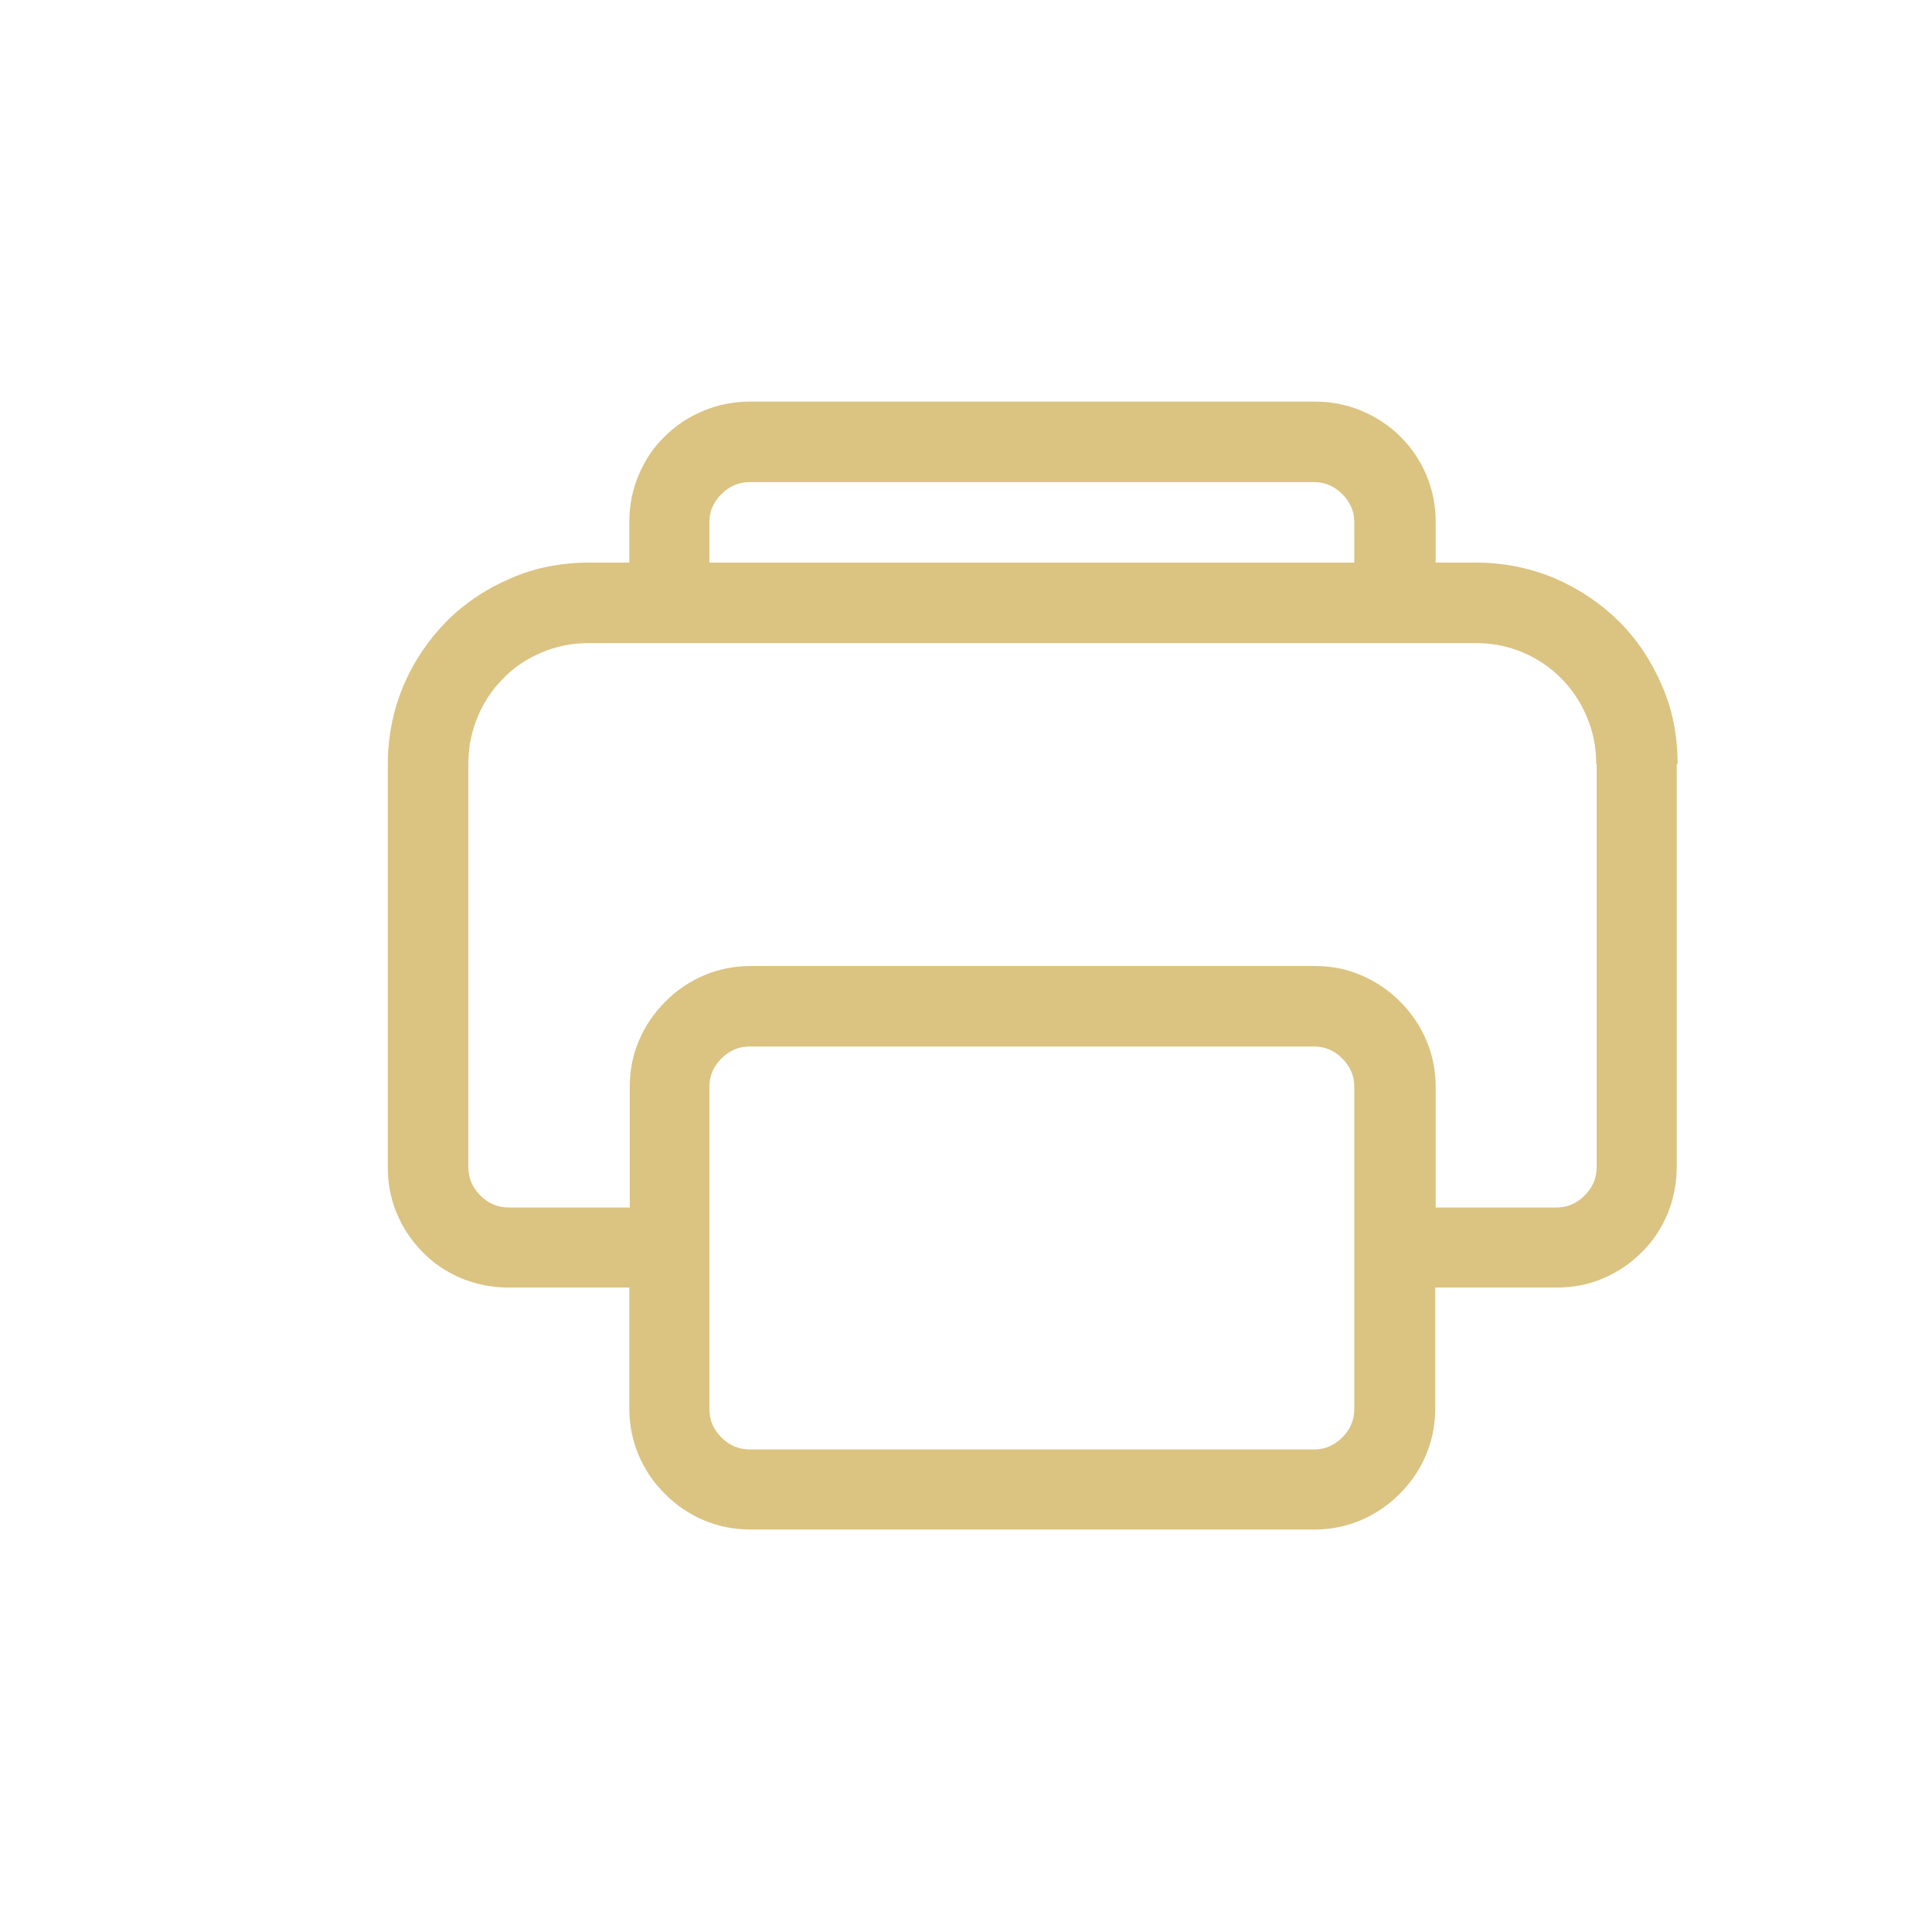 <?xml version="1.0" encoding="UTF-8"?>
<!DOCTYPE svg PUBLIC "-//W3C//DTD SVG 1.1//EN" "http://www.w3.org/Graphics/SVG/1.1/DTD/svg11.dtd">
<!-- Creator: CorelDRAW -->
<svg xmlns="http://www.w3.org/2000/svg" xml:space="preserve" width="8.982mm" height="8.982mm" version="1.1" style="shape-rendering:geometricPrecision; text-rendering:geometricPrecision; image-rendering:optimizeQuality; fill-rule:evenodd; clip-rule:evenodd"
viewBox="0 0 43.44 43.44"
 xmlns:xlink="http://www.w3.org/1999/xlink"
 xmlns:xodm="http://www.corel.com/coreldraw/odm/2003">
 <defs>
  <style type="text/css">
   <![CDATA[
    .fil1 {fill:none}
    .fil0 {fill:#DBC381;fill-rule:nonzero}
   ]]>
  </style>
 </defs>
 <g id="Layer_x0020_1">
  <path class="fil0" d="M37.7 17.18l0 9.06c0,0.36 -0.07,0.71 -0.2,1.04 -0.14,0.33 -0.33,0.63 -0.59,0.88 -0.26,0.26 -0.55,0.45 -0.88,0.59 -0.33,0.14 -0.68,0.2 -1.04,0.2l-2.72 0 0 2.72c0,0.37 -0.07,0.72 -0.21,1.05 -0.14,0.33 -0.34,0.62 -0.59,0.87 -0.25,0.25 -0.54,0.45 -0.87,0.59 -0.33,0.14 -0.68,0.21 -1.04,0.21l-12.69 0c-0.37,0 -0.72,-0.07 -1.05,-0.21 -0.33,-0.14 -0.62,-0.34 -0.87,-0.59 -0.25,-0.25 -0.45,-0.54 -0.59,-0.87 -0.14,-0.33 -0.21,-0.68 -0.21,-1.05l0 -2.72 -2.72 0c-0.36,0 -0.71,-0.07 -1.04,-0.2 -0.33,-0.14 -0.63,-0.33 -0.88,-0.59 -0.26,-0.26 -0.45,-0.55 -0.59,-0.88 -0.14,-0.34 -0.2,-0.68 -0.2,-1.04l0 -9.06c0,-0.62 0.12,-1.21 0.35,-1.76 0.24,-0.56 0.56,-1.03 0.97,-1.45 0.41,-0.41 0.89,-0.73 1.45,-0.97 0.55,-0.24 1.14,-0.35 1.76,-0.35l0.9 0 0 -0.91c0,-0.38 0.07,-0.73 0.21,-1.06 0.14,-0.33 0.33,-0.62 0.58,-0.86 0.25,-0.25 0.53,-0.44 0.87,-0.58 0.33,-0.14 0.68,-0.21 1.06,-0.21l12.69 0c0.38,0 0.73,0.07 1.06,0.21 0.33,0.14 0.62,0.33 0.87,0.58 0.25,0.25 0.44,0.53 0.58,0.86 0.14,0.33 0.21,0.68 0.21,1.06l0 0.91 0.91 0c0.62,0 1.21,0.12 1.76,0.35 0.56,0.24 1.03,0.56 1.45,0.97 0.41,0.41 0.73,0.89 0.97,1.45 0.24,0.55 0.35,1.14 0.35,1.76zm-21.75 -4.53l14.5 0 0 -0.91c0,-0.24 -0.09,-0.45 -0.27,-0.63 -0.18,-0.18 -0.39,-0.27 -0.63,-0.27l-12.69 0c-0.25,0 -0.46,0.09 -0.64,0.27 -0.18,0.18 -0.27,0.39 -0.27,0.63l0 0.91zm19.94 4.53c0,-0.38 -0.07,-0.73 -0.21,-1.06 -0.14,-0.33 -0.33,-0.62 -0.58,-0.87 -0.25,-0.25 -0.53,-0.44 -0.86,-0.58 -0.33,-0.14 -0.68,-0.21 -1.06,-0.21l-19.94 0c-0.38,0 -0.73,0.07 -1.06,0.21 -0.33,0.14 -0.62,0.33 -0.86,0.58 -0.25,0.25 -0.44,0.53 -0.58,0.87 -0.14,0.33 -0.21,0.68 -0.21,1.06l0 9.06c0,0.25 0.09,0.46 0.27,0.64 0.18,0.18 0.39,0.27 0.64,0.27l2.72 0 0 -2.72c0,-0.37 0.07,-0.72 0.21,-1.04 0.14,-0.33 0.34,-0.62 0.59,-0.87 0.25,-0.25 0.54,-0.45 0.87,-0.59 0.33,-0.14 0.68,-0.21 1.05,-0.21l12.69 0c0.37,0 0.72,0.07 1.04,0.21 0.33,0.14 0.62,0.34 0.87,0.59 0.25,0.25 0.45,0.54 0.59,0.87 0.14,0.33 0.21,0.68 0.21,1.04l0 2.72 2.72 0c0.24,0 0.45,-0.09 0.63,-0.27 0.18,-0.18 0.27,-0.39 0.27,-0.64l0 -9.06zm-5.44 7.25c0,-0.24 -0.09,-0.45 -0.27,-0.63 -0.18,-0.18 -0.39,-0.27 -0.63,-0.27l-12.69 0c-0.25,0 -0.46,0.09 -0.64,0.27 -0.18,0.18 -0.27,0.39 -0.27,0.63l0 7.25c0,0.25 0.09,0.46 0.27,0.64 0.18,0.18 0.39,0.27 0.64,0.27l12.69 0c0.24,0 0.45,-0.09 0.63,-0.27 0.18,-0.18 0.27,-0.39 0.27,-0.64l0 -7.25z"/>
  <rect class="fil1" width="43.44" height="43.44"/>
 </g>
</svg>
